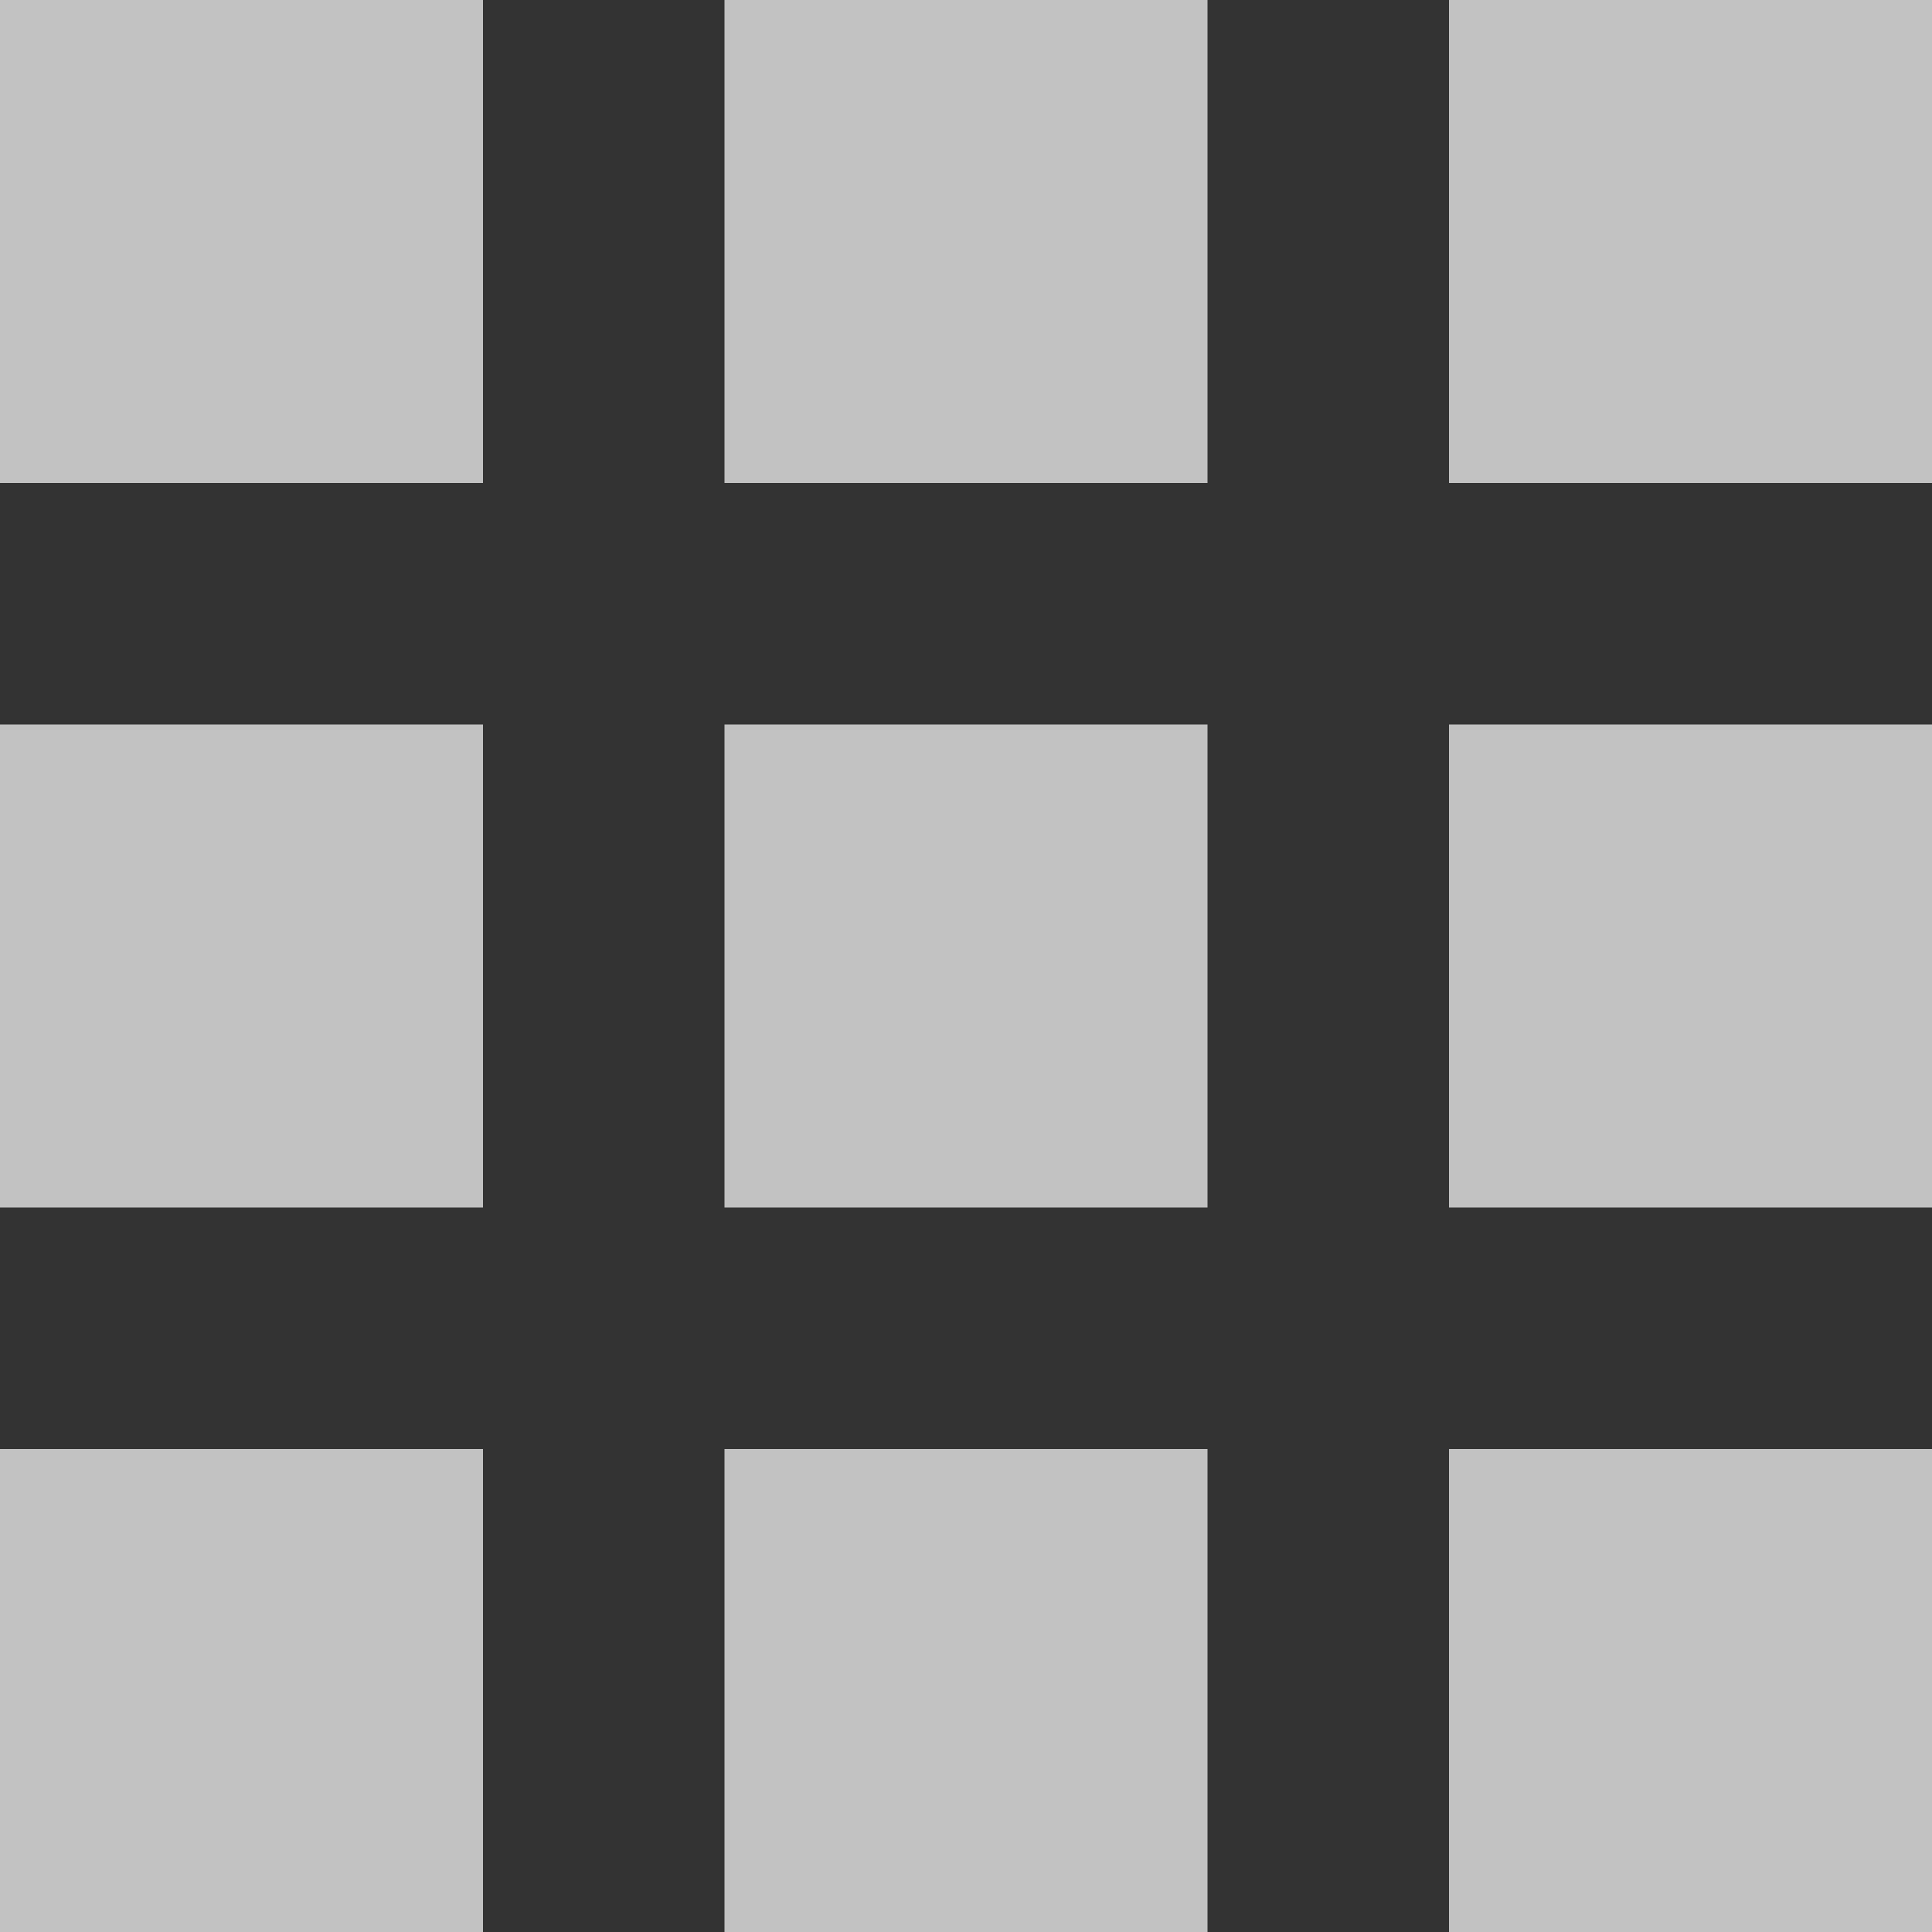 <svg width="16" height="16" viewBox="0 0 16 16" fill="none" xmlns="http://www.w3.org/2000/svg">
<rect x="0" y="0" width="16" height="16" fill="#333333" stroke="none"/>
<path d="M12 16H16V12H12V16ZM12 10H16V6H12V10ZM6 4H10V0H6V4ZM12 4H16V0H12V4ZM6 10H10V6H6V10ZM0 10H4V6H0V10ZM0 16H4V12H0V16ZM6 16H10V12H6V16ZM0 4H4V0H0V4Z" fill="white" fill-opacity="0.7"/>
</svg>
